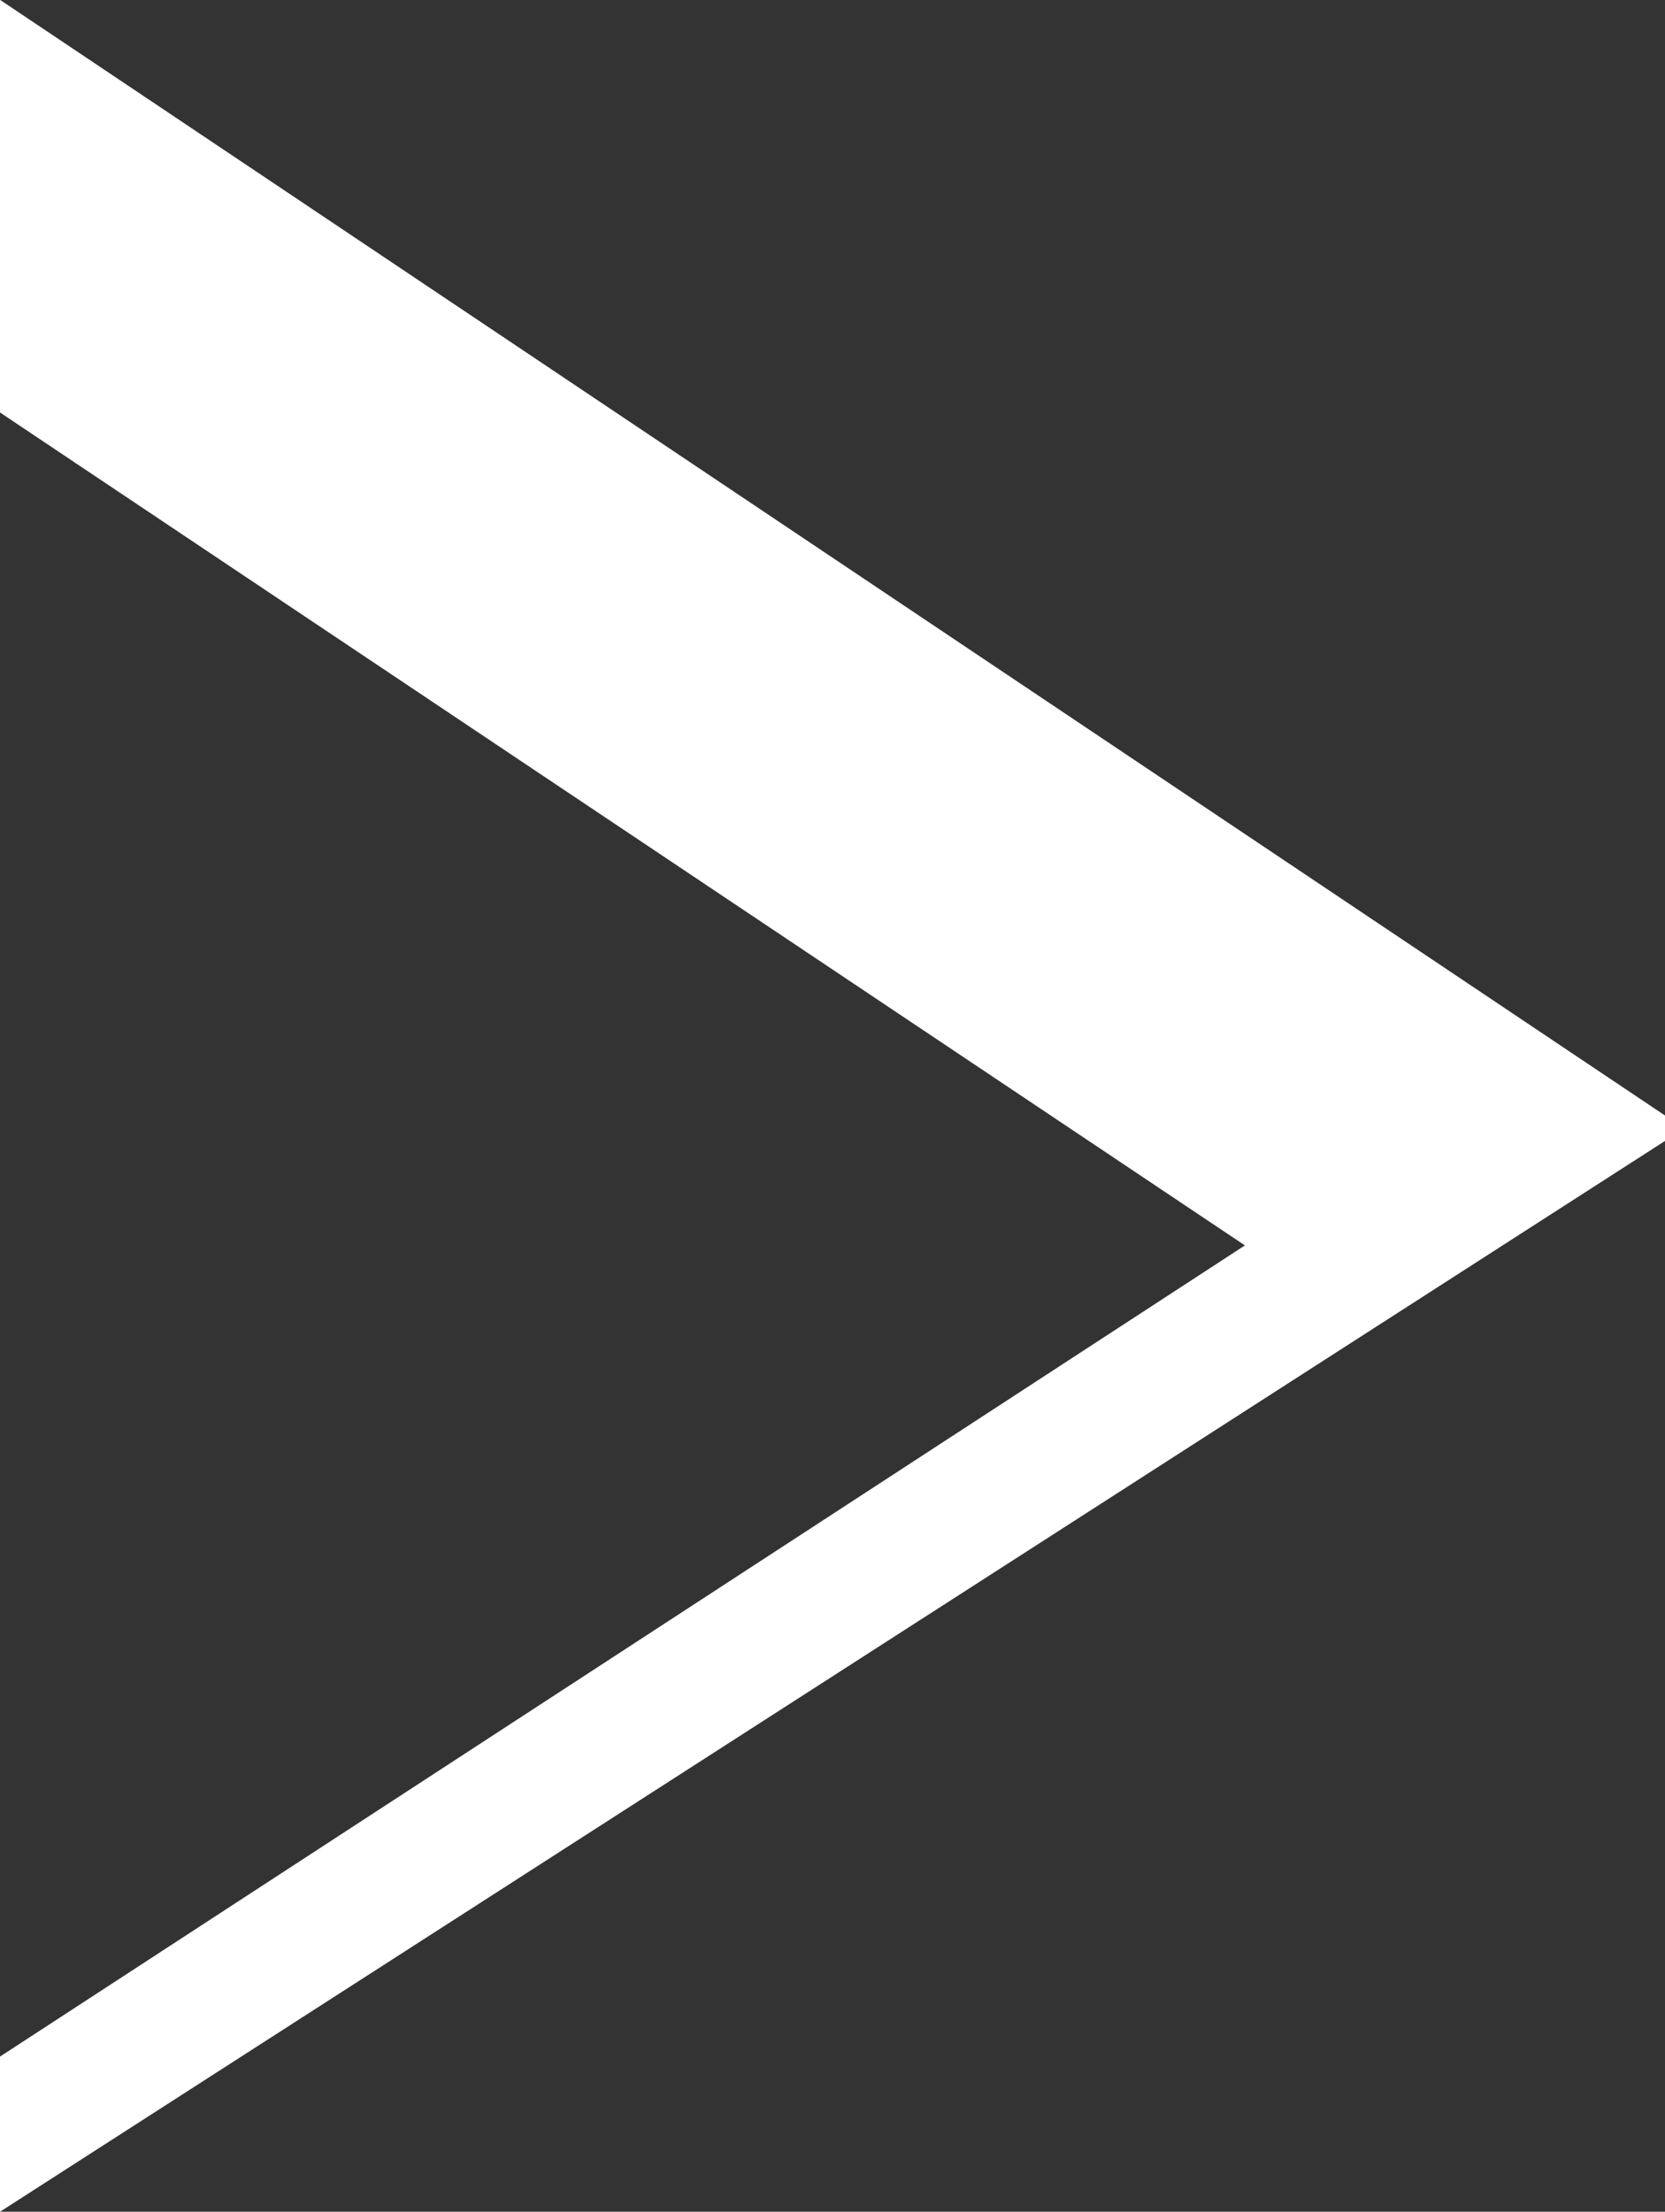 <svg xmlns="http://www.w3.org/2000/svg" width="9.425" height="12.515"><rect width="100%" height="100%" fill="#333333" stroke="none"/><path data-name="パス 2557" d="M0 12.515v-.878l7.047-4.59L0 2.334V-.001l9.425 6.313v.144Z" fill="#fff"/></svg>